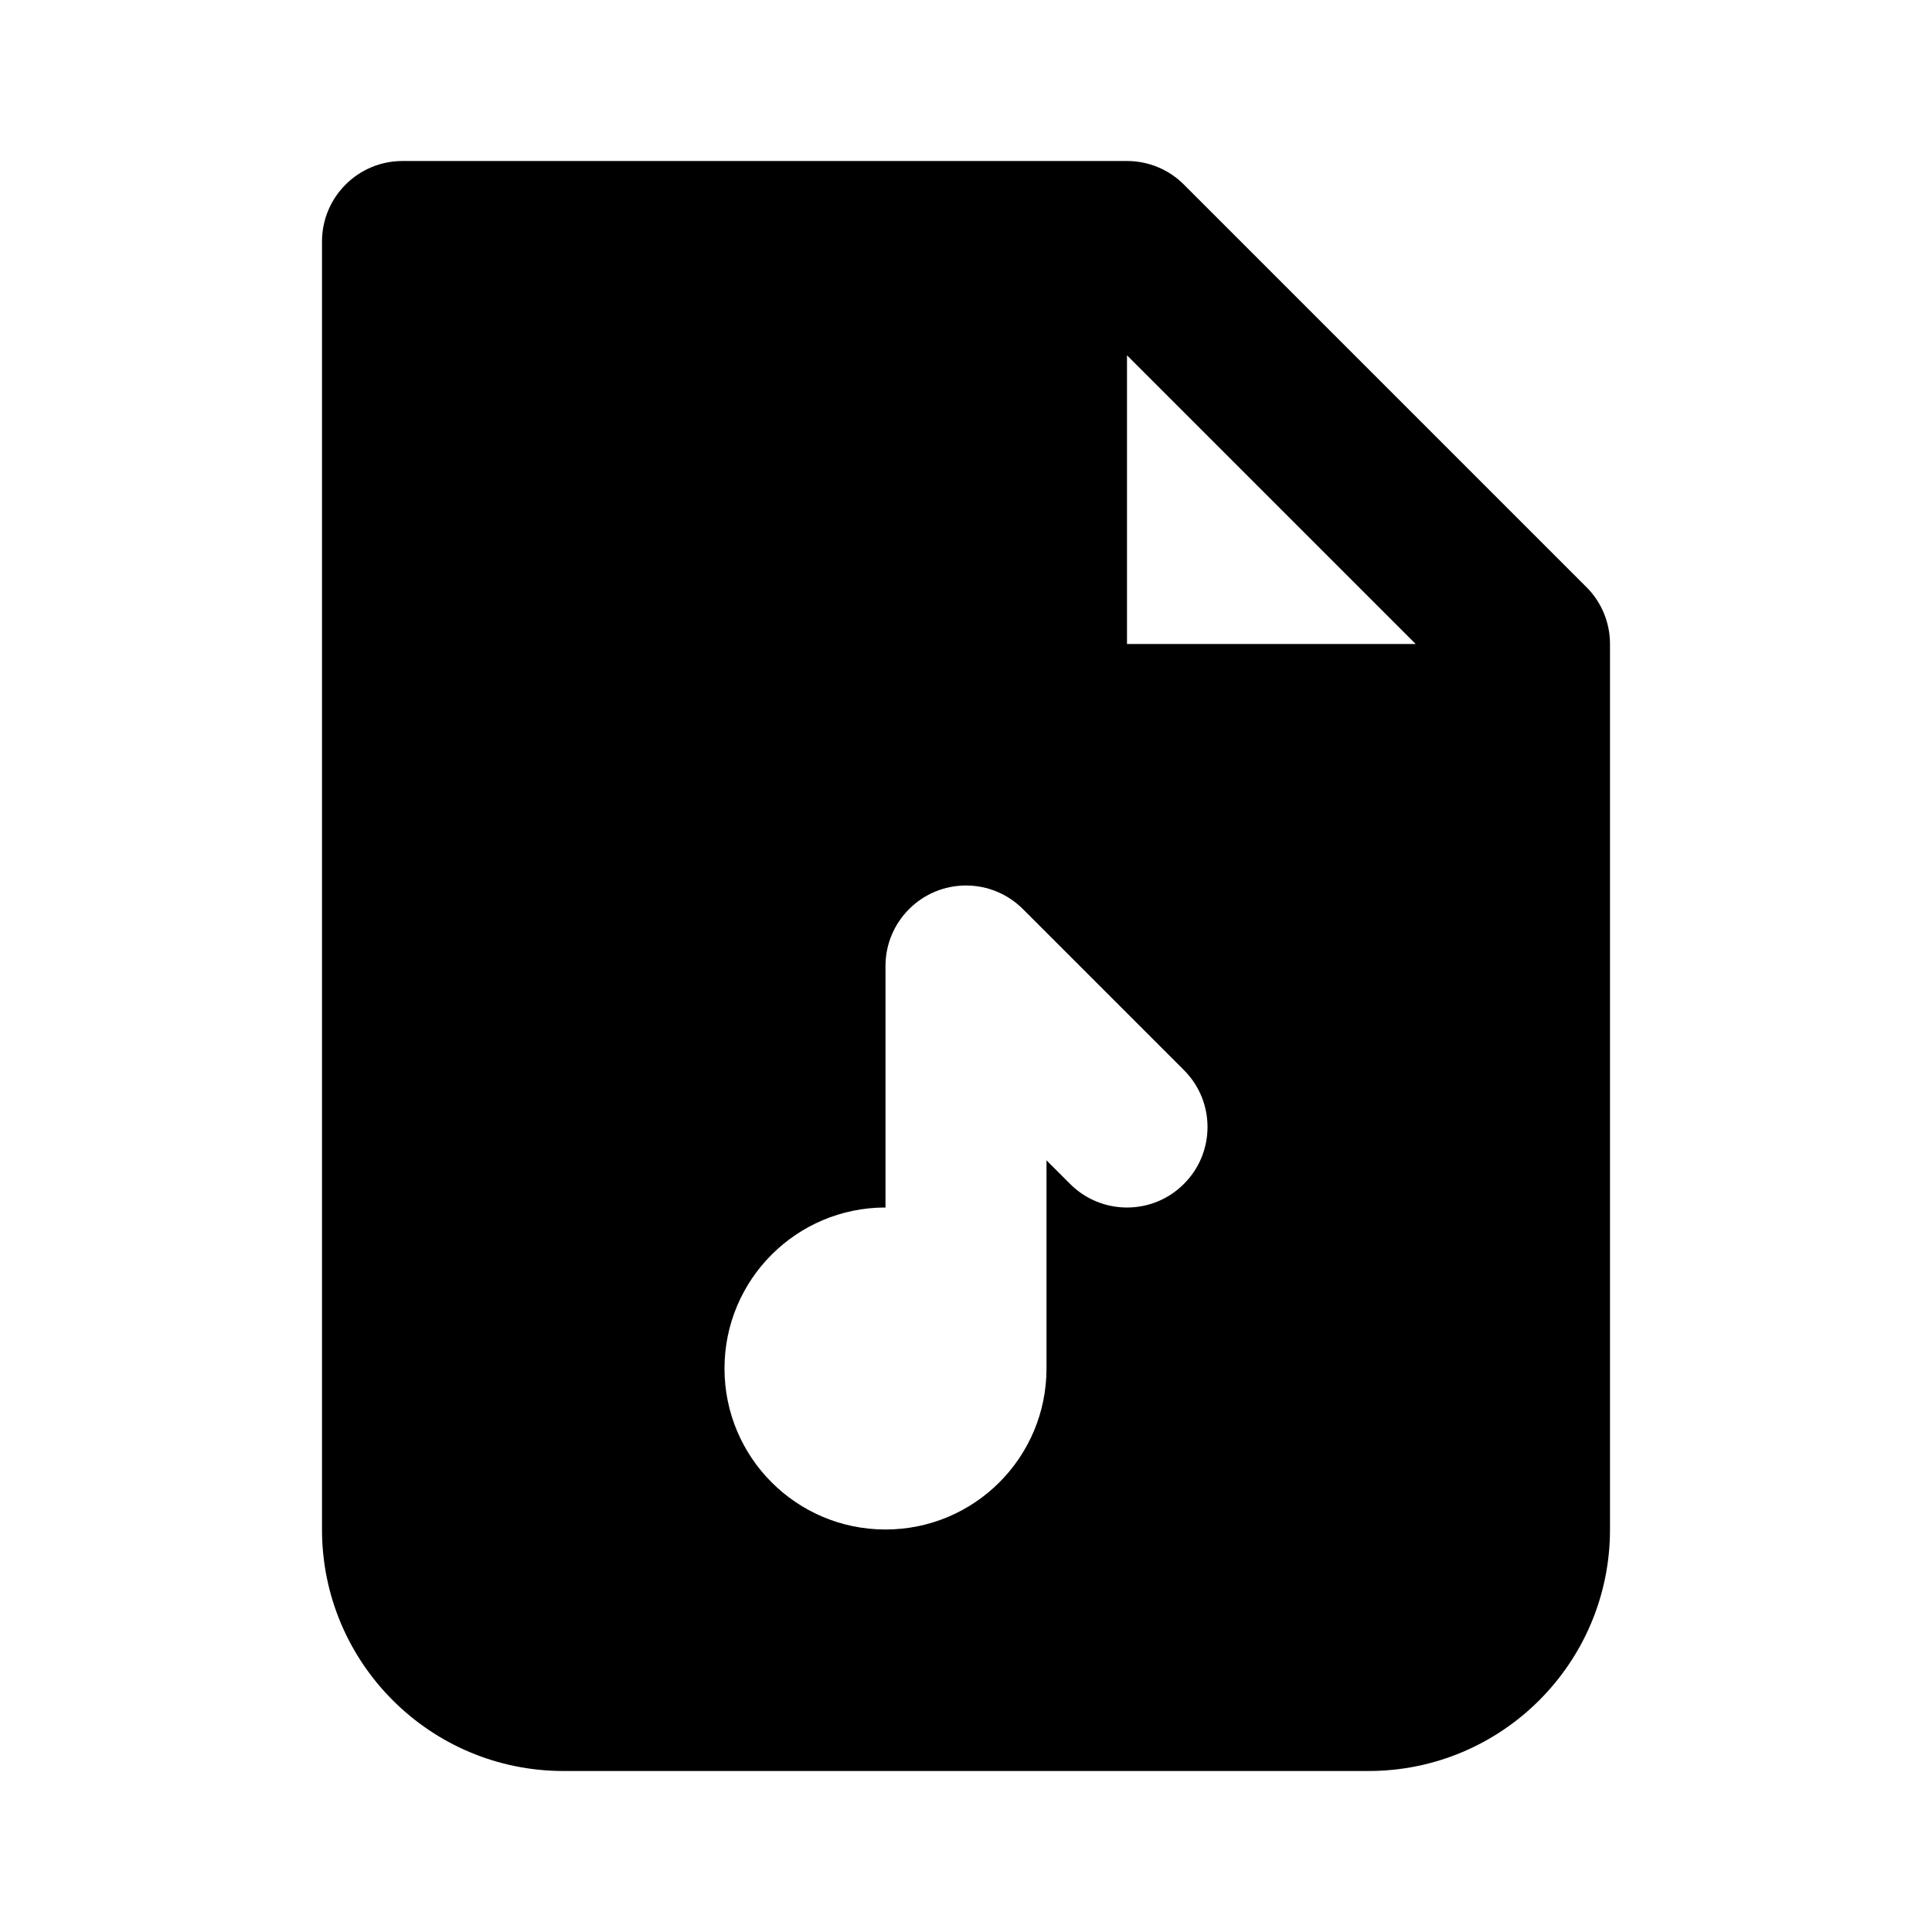 <svg width="24" height="24" viewBox="0 0 24 24" fill="none" xmlns="http://www.w3.org/2000/svg">
<g clip-path="url(#clip0_3_8879)">
<path fill-rule="evenodd" clip-rule="evenodd" d="M5 2C4.448 2 4 2.448 4 3V19C4 20.657 5.343 22 7 22H17C18.657 22 20 20.657 20 19V8C20 7.735 19.895 7.48 19.707 7.293L14.707 2.293C14.52 2.105 14.265 2 14 2H5ZM14 4.414L17.586 8H14V4.414ZM11 15V12C11 11.864 11.027 11.735 11.076 11.617C11.125 11.499 11.197 11.389 11.293 11.293C11.389 11.197 11.499 11.125 11.617 11.076C11.735 11.027 11.864 11 12 11C12.136 11 12.265 11.027 12.383 11.076C12.501 11.125 12.611 11.197 12.707 11.293L12.707 11.293L14.707 13.293C15.098 13.683 15.098 14.317 14.707 14.707C14.317 15.098 13.683 15.098 13.293 14.707L13 14.414V17C13 18.105 12.105 19 11 19C9.895 19 9 18.105 9 17C9 15.895 9.895 15 11 15Z" fill="black"/>
</g>
<defs>
<clipPath id="clip0_3_8879">
<rect width="24" height="24" fill="white"/>
</clipPath>
</defs>
</svg>
